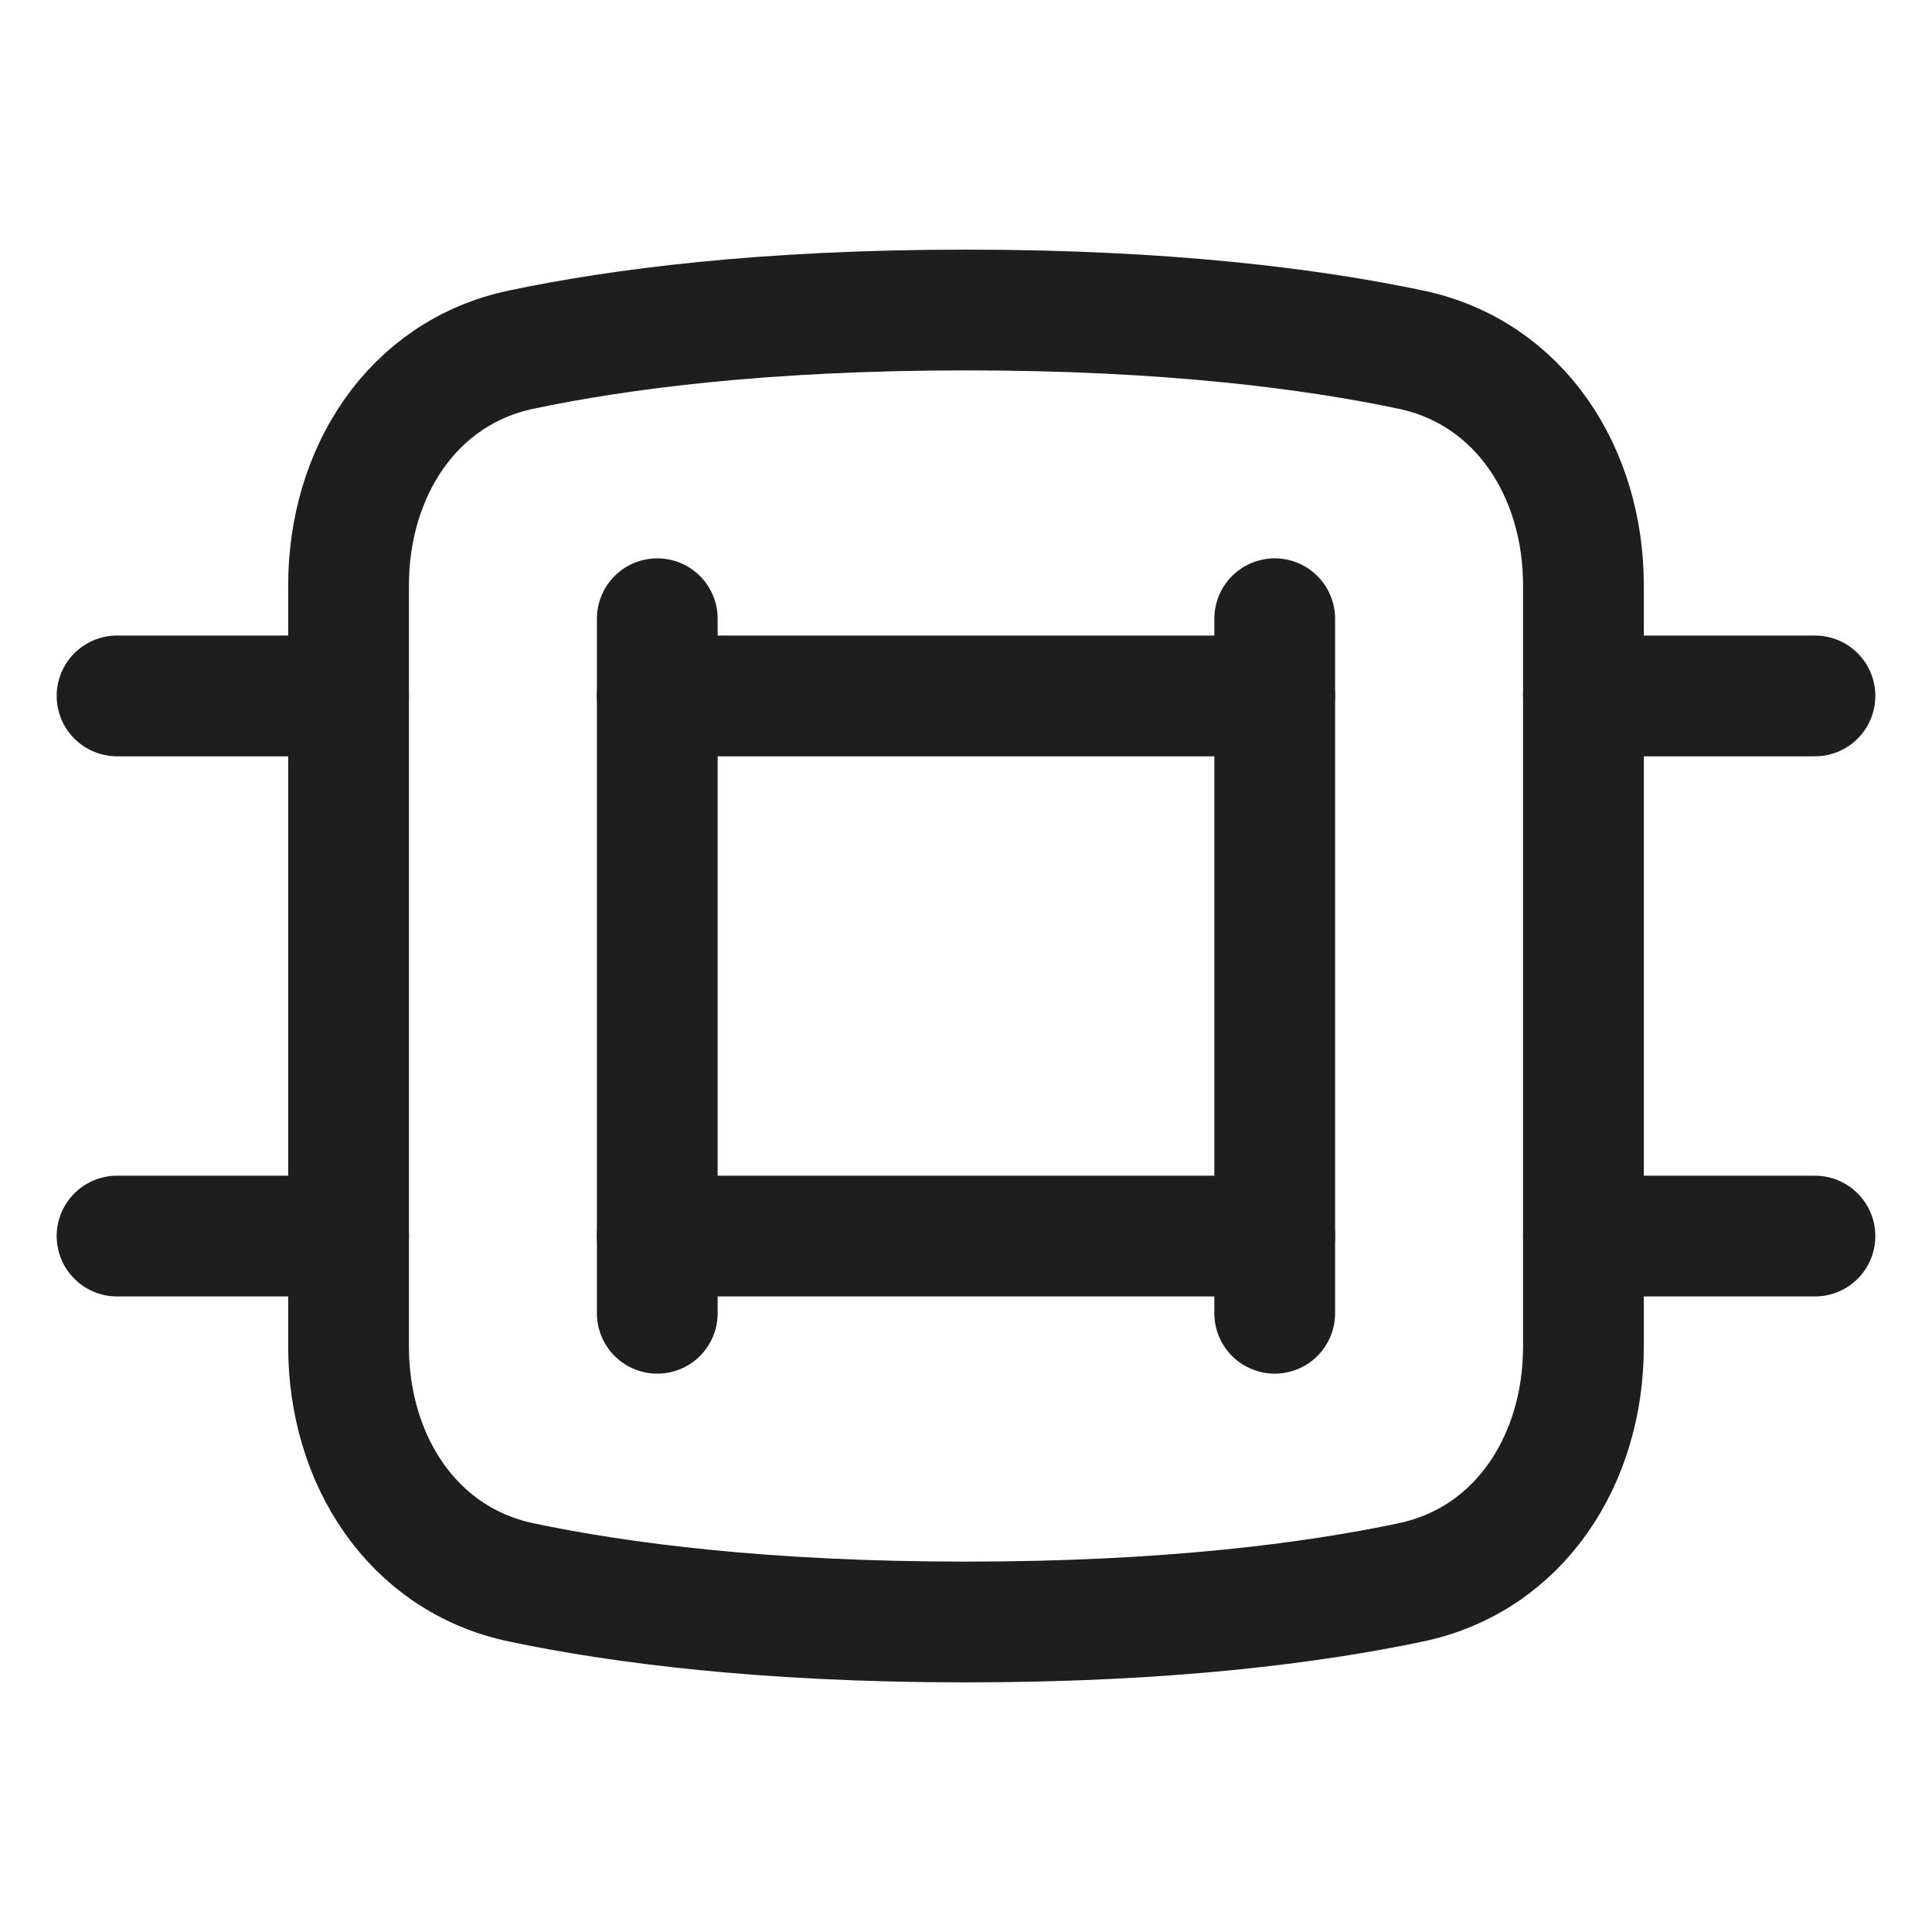 <svg xmlns="http://www.w3.org/2000/svg" fill="none" viewBox="0 0 24 24" height="24" width="24">
<path stroke-linejoin="round" stroke-linecap="round" stroke-width="1.5" stroke="#1E1E1E" d="M4.33 7.27C4.33 5.878 5.113 4.63 6.475 4.343C7.7 4.085 9.5 3.851 12 3.851C14.501 3.851 16.3 4.085 17.525 4.343C18.887 4.63 19.67 5.878 19.67 7.27V16.73C19.67 18.122 18.887 19.37 17.525 19.657C16.3 19.915 14.501 20.149 12 20.149C9.499 20.149 7.7 19.915 6.475 19.657C5.113 19.37 4.33 18.122 4.33 16.73V7.27Z"></path>
<path stroke-linejoin="round" stroke-linecap="round" stroke-width="1.5" stroke="#1E1E1E" d="M8.165 7.686V16.314"></path>
<path stroke-linejoin="round" stroke-linecap="round" stroke-width="1.5" stroke="#1E1E1E" d="M15.835 7.686V16.314"></path>
<path stroke-linejoin="round" stroke-linecap="round" stroke-width="1.5" stroke="#1E1E1E" d="M19.67 8.645H22.546M19.67 15.355H22.546"></path>
<path stroke-linejoin="round" stroke-linecap="round" stroke-width="1.5" stroke="#1E1E1E" d="M8.165 8.645H15.835M8.165 15.355H15.835"></path>
<path stroke-linejoin="round" stroke-linecap="round" stroke-width="1.5" stroke="#1E1E1E" d="M1.454 8.645H4.33M1.454 15.355H4.33"></path>
</svg>
